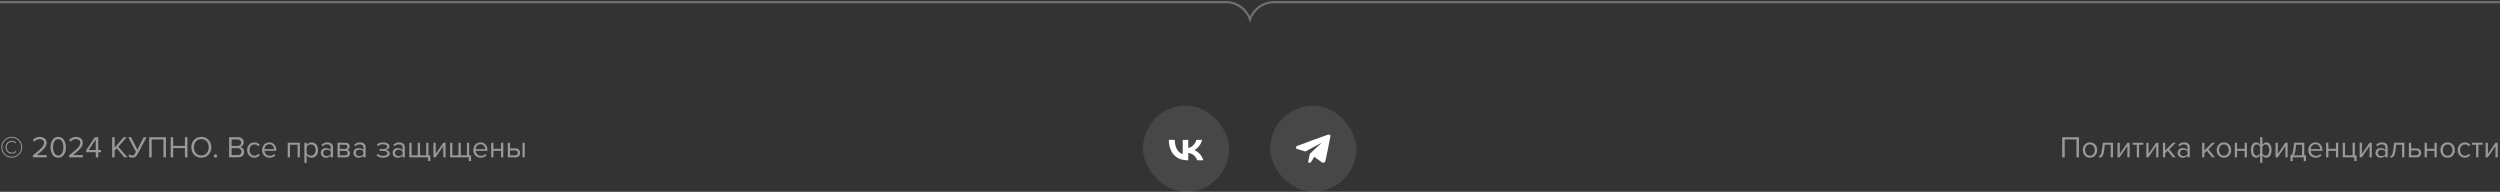 <?xml version="1.0" encoding="UTF-8"?> <svg xmlns="http://www.w3.org/2000/svg" width="1160" height="89" viewBox="0 0 1160 89" fill="none"><rect x="0" y="0" width="1160" height="89" fill="#333333" stroke="none"/><path opacity="0.5" d="M8.862 64.908C9.805 65.851 10.276 66.989 10.276 68.324C10.276 69.659 9.805 70.797 8.862 71.74C7.919 72.683 6.781 73.154 5.446 73.154C4.111 73.154 2.973 72.683 2.03 71.74C1.087 70.788 0.616 69.649 0.616 68.324C0.616 66.989 1.087 65.851 2.03 64.908C2.973 63.965 4.111 63.494 5.446 63.494C6.781 63.494 7.919 63.965 8.862 64.908ZM8.554 71.432C9.413 70.573 9.842 69.537 9.842 68.324C9.842 67.111 9.413 66.075 8.554 65.216C7.695 64.357 6.659 63.928 5.446 63.928C4.233 63.928 3.197 64.357 2.338 65.216C1.479 66.075 1.05 67.111 1.05 68.324C1.05 69.537 1.479 70.573 2.338 71.432C3.197 72.291 4.233 72.72 5.446 72.72C6.659 72.72 7.695 72.291 8.554 71.432ZM7.168 70.032L7.532 70.382C7 70.998 6.314 71.306 5.474 71.306C4.662 71.306 3.971 71.021 3.402 70.452C2.842 69.873 2.562 69.159 2.562 68.31C2.562 67.461 2.842 66.751 3.402 66.182C3.971 65.613 4.662 65.328 5.474 65.328C6.314 65.328 6.995 65.636 7.518 66.252L7.168 66.588C6.991 66.345 6.743 66.154 6.426 66.014C6.118 65.865 5.801 65.79 5.474 65.79C4.821 65.79 4.256 66.028 3.78 66.504C3.313 66.971 3.08 67.573 3.08 68.31C3.08 69.029 3.318 69.631 3.794 70.116C4.27 70.601 4.83 70.844 5.474 70.844C5.81 70.844 6.127 70.769 6.426 70.62C6.734 70.471 6.981 70.275 7.168 70.032ZM21.674 73H15.262V72.076C16.233 71.311 16.984 70.704 17.516 70.256C18.057 69.799 18.575 69.318 19.07 68.814C19.574 68.301 19.928 67.848 20.134 67.456C20.339 67.055 20.442 66.658 20.442 66.266C20.442 65.706 20.25 65.281 19.868 64.992C19.485 64.703 19.028 64.558 18.496 64.558C17.422 64.558 16.578 64.95 15.962 65.734L15.248 64.992C15.602 64.525 16.064 64.166 16.634 63.914C17.212 63.653 17.833 63.522 18.496 63.522C19.345 63.522 20.078 63.76 20.694 64.236C21.319 64.712 21.632 65.389 21.632 66.266C21.632 67.134 21.259 68.002 20.512 68.87C19.765 69.729 18.627 70.76 17.096 71.964H21.674V73ZM27.02 73.168C26.404 73.168 25.858 73.028 25.382 72.748C24.916 72.459 24.542 72.076 24.262 71.6C23.992 71.124 23.786 70.611 23.646 70.06C23.516 69.509 23.45 68.935 23.45 68.338C23.45 67.741 23.516 67.167 23.646 66.616C23.786 66.065 23.992 65.557 24.262 65.09C24.542 64.614 24.916 64.236 25.382 63.956C25.858 63.667 26.404 63.522 27.02 63.522C27.627 63.522 28.168 63.667 28.644 63.956C29.12 64.236 29.494 64.614 29.764 65.09C30.044 65.557 30.25 66.065 30.38 66.616C30.52 67.167 30.59 67.741 30.59 68.338C30.59 68.935 30.52 69.509 30.38 70.06C30.25 70.611 30.044 71.124 29.764 71.6C29.494 72.076 29.12 72.459 28.644 72.748C28.168 73.028 27.627 73.168 27.02 73.168ZM25.62 71.558C25.994 71.941 26.46 72.132 27.02 72.132C27.58 72.132 28.047 71.941 28.42 71.558C28.794 71.166 29.05 70.699 29.19 70.158C29.33 69.617 29.4 69.01 29.4 68.338C29.4 67.666 29.33 67.059 29.19 66.518C29.05 65.977 28.794 65.515 28.42 65.132C28.047 64.749 27.58 64.558 27.02 64.558C26.46 64.558 25.994 64.749 25.62 65.132C25.247 65.515 24.99 65.977 24.85 66.518C24.71 67.059 24.64 67.666 24.64 68.338C24.64 69.01 24.71 69.617 24.85 70.158C24.99 70.699 25.247 71.166 25.62 71.558ZM38.477 73H32.065V72.076C33.035 71.311 33.787 70.704 34.319 70.256C34.86 69.799 35.378 69.318 35.873 68.814C36.377 68.301 36.731 67.848 36.937 67.456C37.142 67.055 37.245 66.658 37.245 66.266C37.245 65.706 37.053 65.281 36.671 64.992C36.288 64.703 35.831 64.558 35.299 64.558C34.225 64.558 33.381 64.95 32.765 65.734L32.051 64.992C32.405 64.525 32.867 64.166 33.437 63.914C34.015 63.653 34.636 63.522 35.299 63.522C36.148 63.522 36.881 63.76 37.497 64.236C38.122 64.712 38.435 65.389 38.435 66.266C38.435 67.134 38.061 68.002 37.315 68.87C36.568 69.729 35.429 70.76 33.899 71.964H38.477V73ZM45.587 73H44.425V70.634H39.987V69.668L43.991 63.662H45.587V69.612H46.903V70.634H45.587V73ZM44.425 69.612V64.74L41.149 69.612H44.425ZM59.131 73H57.689L54.147 68.8L53.209 69.864V73H52.047V63.662H53.209V68.492L57.339 63.662H58.795L54.903 68.1L59.131 73ZM61.393 73.168C61.011 73.168 60.656 73.098 60.329 72.958C60.003 72.818 59.751 72.641 59.573 72.426L60.063 71.502C60.465 71.922 60.889 72.132 61.337 72.132C61.692 72.132 61.972 72.039 62.177 71.852C62.392 71.665 62.635 71.315 62.905 70.802L63.073 70.48L59.489 63.662H60.819L63.745 69.444L66.671 63.662H68.001L63.927 71.348C63.601 71.964 63.251 72.421 62.877 72.72C62.504 73.019 62.009 73.168 61.393 73.168ZM77.003 73H75.841V64.698H70.381V73H69.219V63.662H77.003V73ZM86.97 73H85.808V68.716H80.348V73H79.186V63.662H80.348V67.68H85.808V63.662H86.97V73ZM93.409 73.168C92.037 73.168 90.921 72.711 90.062 71.796C89.204 70.881 88.775 69.729 88.775 68.338C88.775 66.947 89.204 65.795 90.062 64.88C90.921 63.965 92.037 63.508 93.409 63.508C94.771 63.508 95.882 63.965 96.74 64.88C97.609 65.795 98.043 66.947 98.043 68.338C98.043 69.729 97.609 70.881 96.74 71.796C95.882 72.711 94.771 73.168 93.409 73.168ZM93.409 72.132C94.435 72.132 95.261 71.777 95.886 71.068C96.521 70.349 96.838 69.439 96.838 68.338C96.838 67.227 96.521 66.317 95.886 65.608C95.261 64.899 94.435 64.544 93.409 64.544C92.373 64.544 91.542 64.899 90.916 65.608C90.291 66.317 89.978 67.227 89.978 68.338C89.978 69.439 90.291 70.349 90.916 71.068C91.542 71.777 92.373 72.132 93.409 72.132ZM100.539 72.916C100.389 73.065 100.207 73.14 99.993 73.14C99.778 73.14 99.596 73.065 99.447 72.916C99.297 72.767 99.223 72.585 99.223 72.37C99.223 72.155 99.297 71.973 99.447 71.824C99.596 71.675 99.778 71.6 99.993 71.6C100.207 71.6 100.389 71.675 100.539 71.824C100.688 71.973 100.763 72.155 100.763 72.37C100.763 72.585 100.688 72.767 100.539 72.916ZM110.567 73H106.311V63.662H110.469C111.271 63.662 111.906 63.881 112.373 64.32C112.849 64.759 113.087 65.333 113.087 66.042C113.087 66.602 112.928 67.078 112.611 67.47C112.293 67.853 111.906 68.091 111.449 68.184C111.943 68.259 112.368 68.52 112.723 68.968C113.087 69.416 113.269 69.92 113.269 70.48C113.269 71.236 113.026 71.847 112.541 72.314C112.065 72.771 111.407 73 110.567 73ZM110.273 67.708C110.786 67.708 111.183 67.568 111.463 67.288C111.743 67.008 111.883 66.649 111.883 66.21C111.883 65.771 111.738 65.412 111.449 65.132C111.169 64.843 110.777 64.698 110.273 64.698H107.473V67.708H110.273ZM110.329 71.964C110.87 71.964 111.295 71.819 111.603 71.53C111.911 71.241 112.065 70.849 112.065 70.354C112.065 69.897 111.911 69.514 111.603 69.206C111.304 68.898 110.879 68.744 110.329 68.744H107.473V71.964H110.329ZM118.055 73.168C117.057 73.168 116.245 72.832 115.619 72.16C114.994 71.479 114.681 70.629 114.681 69.612C114.681 68.595 114.994 67.75 115.619 67.078C116.245 66.406 117.057 66.07 118.055 66.07C119.101 66.07 119.927 66.462 120.533 67.246L119.833 67.89C119.404 67.302 118.83 67.008 118.111 67.008C117.402 67.008 116.833 67.251 116.403 67.736C115.983 68.221 115.773 68.847 115.773 69.612C115.773 70.377 115.983 71.007 116.403 71.502C116.833 71.987 117.402 72.23 118.111 72.23C118.821 72.23 119.395 71.936 119.833 71.348L120.533 71.992C119.927 72.776 119.101 73.168 118.055 73.168ZM125.057 73.168C124.049 73.168 123.223 72.841 122.579 72.188C121.935 71.525 121.613 70.667 121.613 69.612C121.613 68.623 121.93 67.787 122.565 67.106C123.2 66.415 123.993 66.07 124.945 66.07C125.944 66.07 126.732 66.415 127.311 67.106C127.899 67.787 128.193 68.651 128.193 69.696V69.962H122.719C122.766 70.625 123.008 71.18 123.447 71.628C123.886 72.076 124.455 72.3 125.155 72.3C125.995 72.3 126.69 72.015 127.241 71.446L127.745 72.132C127.054 72.823 126.158 73.168 125.057 73.168ZM127.157 69.192C127.148 68.613 126.952 68.095 126.569 67.638C126.186 67.171 125.64 66.938 124.931 66.938C124.259 66.938 123.727 67.167 123.335 67.624C122.952 68.081 122.747 68.604 122.719 69.192H127.157ZM139.131 73H138.081V67.162H134.553V73H133.503V66.238H139.131V73ZM144.56 73.168C143.608 73.168 142.847 72.771 142.278 71.978V75.576H141.228V66.238H142.278V67.246C142.53 66.891 142.856 66.607 143.258 66.392C143.659 66.177 144.093 66.07 144.56 66.07C145.456 66.07 146.179 66.392 146.73 67.036C147.29 67.671 147.57 68.529 147.57 69.612C147.57 70.695 147.29 71.558 146.73 72.202C146.179 72.846 145.456 73.168 144.56 73.168ZM144.294 72.23C144.956 72.23 145.484 71.987 145.876 71.502C146.268 71.007 146.464 70.377 146.464 69.612C146.464 68.847 146.268 68.221 145.876 67.736C145.484 67.251 144.956 67.008 144.294 67.008C143.892 67.008 143.5 67.115 143.118 67.33C142.744 67.535 142.464 67.787 142.278 68.086V71.138C142.464 71.446 142.744 71.707 143.118 71.922C143.5 72.127 143.892 72.23 144.294 72.23ZM154.517 73H153.467V72.23C152.898 72.855 152.151 73.168 151.227 73.168C150.602 73.168 150.051 72.967 149.575 72.566C149.099 72.165 148.861 71.619 148.861 70.928C148.861 70.219 149.095 69.673 149.561 69.29C150.037 68.898 150.593 68.702 151.227 68.702C152.189 68.702 152.935 69.01 153.467 69.626V68.408C153.467 67.96 153.309 67.61 152.991 67.358C152.674 67.106 152.263 66.98 151.759 66.98C150.966 66.98 150.275 67.293 149.687 67.918L149.197 67.19C149.916 66.443 150.817 66.07 151.899 66.07C152.674 66.07 153.304 66.257 153.789 66.63C154.275 67.003 154.517 67.577 154.517 68.352V73ZM151.605 72.412C152.445 72.412 153.066 72.132 153.467 71.572V70.298C153.066 69.738 152.445 69.458 151.605 69.458C151.12 69.458 150.719 69.598 150.401 69.878C150.093 70.149 149.939 70.503 149.939 70.942C149.939 71.371 150.093 71.726 150.401 72.006C150.719 72.277 151.12 72.412 151.605 72.412ZM160.416 73H156.622V66.238H160.346C160.934 66.238 161.396 66.397 161.732 66.714C162.078 67.031 162.25 67.451 162.25 67.974C162.25 68.357 162.143 68.688 161.928 68.968C161.723 69.239 161.466 69.421 161.158 69.514C161.504 69.598 161.793 69.799 162.026 70.116C162.269 70.433 162.39 70.783 162.39 71.166C162.39 71.717 162.213 72.16 161.858 72.496C161.513 72.832 161.032 73 160.416 73ZM160.206 72.076C160.542 72.076 160.808 71.983 161.004 71.796C161.2 71.609 161.298 71.357 161.298 71.04C161.298 70.751 161.2 70.503 161.004 70.298C160.808 70.093 160.542 69.99 160.206 69.99H157.672V72.076H160.206ZM160.164 69.066C160.482 69.066 160.729 68.982 160.906 68.814C161.084 68.637 161.172 68.408 161.172 68.128C161.172 67.829 161.084 67.596 160.906 67.428C160.729 67.251 160.482 67.162 160.164 67.162H157.672V69.066H160.164ZM169.652 73H168.602V72.23C168.033 72.855 167.286 73.168 166.362 73.168C165.737 73.168 165.186 72.967 164.71 72.566C164.234 72.165 163.996 71.619 163.996 70.928C163.996 70.219 164.23 69.673 164.696 69.29C165.172 68.898 165.728 68.702 166.362 68.702C167.324 68.702 168.07 69.01 168.602 69.626V68.408C168.602 67.96 168.444 67.61 168.126 67.358C167.809 67.106 167.398 66.98 166.894 66.98C166.101 66.98 165.41 67.293 164.822 67.918L164.332 67.19C165.051 66.443 165.952 66.07 167.034 66.07C167.809 66.07 168.439 66.257 168.924 66.63C169.41 67.003 169.652 67.577 169.652 68.352V73ZM166.74 72.412C167.58 72.412 168.201 72.132 168.602 71.572V70.298C168.201 69.738 167.58 69.458 166.74 69.458C166.255 69.458 165.854 69.598 165.536 69.878C165.228 70.149 165.074 70.503 165.074 70.942C165.074 71.371 165.228 71.726 165.536 72.006C165.854 72.277 166.255 72.412 166.74 72.412ZM177.76 73.168C176.463 73.168 175.446 72.799 174.708 72.062L175.226 71.39C175.861 71.997 176.706 72.3 177.76 72.3C178.367 72.3 178.848 72.193 179.202 71.978C179.566 71.763 179.748 71.479 179.748 71.124C179.748 70.377 179.039 70.004 177.62 70.004H176.108V69.15H177.62C178.208 69.15 178.689 69.057 179.062 68.87C179.436 68.674 179.622 68.389 179.622 68.016C179.622 67.699 179.436 67.442 179.062 67.246C178.689 67.041 178.218 66.938 177.648 66.938C176.706 66.938 175.95 67.227 175.38 67.806L174.834 67.162C175.534 66.443 176.458 66.084 177.606 66.084C178.53 66.075 179.277 66.233 179.846 66.56C180.425 66.877 180.714 67.321 180.714 67.89C180.714 68.357 180.523 68.735 180.14 69.024C179.767 69.313 179.352 69.486 178.894 69.542C179.37 69.579 179.814 69.738 180.224 70.018C180.644 70.298 180.854 70.69 180.854 71.194C180.854 71.773 180.574 72.249 180.014 72.622C179.464 72.986 178.712 73.168 177.76 73.168ZM187.836 73H186.786V72.23C186.216 72.855 185.47 73.168 184.546 73.168C183.92 73.168 183.37 72.967 182.894 72.566C182.418 72.165 182.18 71.619 182.18 70.928C182.18 70.219 182.413 69.673 182.88 69.29C183.356 68.898 183.911 68.702 184.546 68.702C185.507 68.702 186.254 69.01 186.786 69.626V68.408C186.786 67.96 186.627 67.61 186.31 67.358C185.992 67.106 185.582 66.98 185.078 66.98C184.284 66.98 183.594 67.293 183.006 67.918L182.516 67.19C183.234 66.443 184.135 66.07 185.218 66.07C185.992 66.07 186.622 66.257 187.108 66.63C187.593 67.003 187.836 67.577 187.836 68.352V73ZM184.924 72.412C185.764 72.412 186.384 72.132 186.786 71.572V70.298C186.384 69.738 185.764 69.458 184.924 69.458C184.438 69.458 184.037 69.598 183.72 69.878C183.412 70.149 183.258 70.503 183.258 70.942C183.258 71.371 183.412 71.726 183.72 72.006C184.037 72.277 184.438 72.412 184.924 72.412ZM197.753 66.238H198.803V72.076H199.671V74.722H198.621V73H189.941V66.238H190.991V72.076H193.847V66.238H194.897V72.076H197.753V66.238ZM202.119 73H201.111V66.238H202.161V71.404L205.703 66.238H206.739V73H205.689V67.736L202.119 73ZM216.647 66.238H217.697V72.076H218.565V74.722H217.515V73H208.835V66.238H209.885V72.076H212.741V66.238H213.791V72.076H216.647V66.238ZM223.057 73.168C222.049 73.168 221.223 72.841 220.579 72.188C219.935 71.525 219.613 70.667 219.613 69.612C219.613 68.623 219.93 67.787 220.565 67.106C221.2 66.415 221.993 66.07 222.945 66.07C223.944 66.07 224.732 66.415 225.311 67.106C225.899 67.787 226.193 68.651 226.193 69.696V69.962H220.719C220.766 70.625 221.008 71.18 221.447 71.628C221.886 72.076 222.455 72.3 223.155 72.3C223.995 72.3 224.69 72.015 225.241 71.446L225.745 72.132C225.054 72.823 224.158 73.168 223.057 73.168ZM225.157 69.192C225.148 68.613 224.952 68.095 224.569 67.638C224.186 67.171 223.64 66.938 222.931 66.938C222.259 66.938 221.727 67.167 221.335 67.624C220.952 68.081 220.747 68.604 220.719 69.192H225.157ZM228.944 73H227.894V66.238H228.944V69.052H232.472V66.238H233.522V73H232.472V69.976H228.944V73ZM235.618 66.238H236.668V68.856H239.202C239.874 68.856 240.397 69.057 240.77 69.458C241.144 69.85 241.33 70.34 241.33 70.928C241.33 71.516 241.139 72.011 240.756 72.412C240.383 72.804 239.865 73 239.202 73H235.618V66.238ZM239.09 69.78H236.668V72.076H239.09C239.464 72.076 239.748 71.973 239.944 71.768C240.15 71.553 240.252 71.273 240.252 70.928C240.252 70.583 240.15 70.307 239.944 70.102C239.748 69.887 239.464 69.78 239.09 69.78ZM243.486 73H242.436V66.238H243.486V73Z" fill="white"></path><rect x="530.333" y="49" width="40" height="40" rx="20" fill="white" fill-opacity="0.1"></rect><g clip-path="url(#clip0_3683_12586)"><path fill-rule="evenodd" clip-rule="evenodd" d="M542.333 64.909C542.463 70.815 545.581 74.364 551.048 74.364H551.358V70.985C553.367 71.174 554.886 72.565 555.495 74.364H558.333C557.554 71.675 555.505 70.19 554.226 69.622C555.505 68.922 557.304 67.218 557.734 64.909H555.155C554.596 66.783 552.937 68.486 551.358 68.648V64.909H548.779V71.458C547.18 71.08 545.162 69.244 545.072 64.909H542.333Z" fill="white"></path></g><rect x="589.333" y="49" width="40" height="40" rx="20" fill="white" fill-opacity="0.1"></rect><g clip-path="url(#clip1_3683_12586)"><path fill-rule="evenodd" clip-rule="evenodd" d="M615.031 74.501C615.009 74.716 614.921 74.921 614.776 75.089C614.632 75.256 614.438 75.379 614.219 75.44C614 75.502 613.767 75.5 613.55 75.434C613.333 75.369 613.141 75.243 612.999 75.073C611.756 74.134 609.816 72.781 609.816 72.781C609.816 72.781 608.413 75.131 608.162 75.371C608.079 75.438 607.982 75.487 607.878 75.516C607.774 75.544 607.665 75.552 607.558 75.539C607.45 75.525 607.347 75.49 607.255 75.437C607.162 75.383 607.082 75.312 607.021 75.227C607.008 75.19 606.993 75.154 606.975 75.119L607.762 71.375L613.376 66.133L605.72 70.286C605.72 70.286 602.263 69.303 601.749 69.112C601.617 69.043 601.508 68.94 601.434 68.814C601.361 68.689 601.326 68.546 601.335 68.403C601.343 68.26 601.394 68.122 601.481 68.005C601.569 67.888 601.69 67.797 601.829 67.743C602.559 67.389 615.441 62.713 615.875 62.592C616.308 62.472 617.449 62.158 617.324 63.214C617.198 64.269 615.156 73.92 615.031 74.501Z" fill="white"></path></g><path opacity="0.5" d="M964.646 73H963.484V64.698H958.024V73H956.862V63.662H964.646V73ZM972.162 72.146C971.556 72.827 970.748 73.168 969.74 73.168C968.732 73.168 967.92 72.827 967.304 72.146C966.698 71.465 966.394 70.62 966.394 69.612C966.394 68.604 966.698 67.764 967.304 67.092C967.92 66.411 968.732 66.07 969.74 66.07C970.748 66.07 971.556 66.411 972.162 67.092C972.778 67.764 973.086 68.604 973.086 69.612C973.086 70.62 972.778 71.465 972.162 72.146ZM968.088 71.474C968.499 71.978 969.05 72.23 969.74 72.23C970.431 72.23 970.977 71.978 971.378 71.474C971.78 70.961 971.98 70.34 971.98 69.612C971.98 68.884 971.78 68.268 971.378 67.764C970.977 67.26 970.431 67.008 969.74 67.008C969.05 67.008 968.499 67.265 968.088 67.778C967.687 68.282 967.486 68.893 967.486 69.612C967.486 70.34 967.687 70.961 968.088 71.474ZM974 73.168V72.3C974.317 72.3 974.579 72.09 974.784 71.67C974.989 71.25 975.157 70.55 975.288 69.57L975.722 66.238H980.426V73H979.376V67.162H976.646L976.338 69.696C976.189 70.937 975.927 71.829 975.554 72.37C975.181 72.902 974.663 73.168 974 73.168ZM983.531 73H982.523V66.238H983.573V71.404L987.115 66.238H988.151V73H987.101V67.736L983.531 73ZM992.529 73H991.479V67.162H989.519V66.238H994.503V67.162H992.529V73ZM996.888 73H995.88V66.238H996.93V71.404L1000.47 66.238H1001.51V73H1000.46V67.736L996.888 73ZM1009.55 73H1008.21L1005.77 69.962L1004.65 71.068V73H1003.6V66.238H1004.65V69.836L1008.21 66.238H1009.54L1006.54 69.304L1009.55 73ZM1016.07 73H1015.02V72.23C1014.45 72.855 1013.71 73.168 1012.78 73.168C1012.16 73.168 1011.61 72.967 1011.13 72.566C1010.66 72.165 1010.42 71.619 1010.42 70.928C1010.42 70.219 1010.65 69.673 1011.12 69.29C1011.59 68.898 1012.15 68.702 1012.78 68.702C1013.75 68.702 1014.49 69.01 1015.02 69.626V68.408C1015.02 67.96 1014.87 67.61 1014.55 67.358C1014.23 67.106 1013.82 66.98 1013.32 66.98C1012.52 66.98 1011.83 67.293 1011.24 67.918L1010.75 67.19C1011.47 66.443 1012.37 66.07 1013.46 66.07C1014.23 66.07 1014.86 66.257 1015.35 66.63C1015.83 67.003 1016.07 67.577 1016.07 68.352V73ZM1013.16 72.412C1014 72.412 1014.62 72.132 1015.02 71.572V70.298C1014.62 69.738 1014 69.458 1013.16 69.458C1012.68 69.458 1012.28 69.598 1011.96 69.878C1011.65 70.149 1011.5 70.503 1011.5 70.942C1011.5 71.371 1011.65 71.726 1011.96 72.006C1012.28 72.277 1012.68 72.412 1013.16 72.412ZM1027.74 73H1026.39L1023.96 69.962L1022.84 71.068V73H1021.79V66.238H1022.84V69.836L1026.39 66.238H1027.72L1024.73 69.304L1027.74 73ZM1034.31 72.146C1033.71 72.827 1032.9 73.168 1031.89 73.168C1030.88 73.168 1030.07 72.827 1029.46 72.146C1028.85 71.465 1028.55 70.62 1028.55 69.612C1028.55 68.604 1028.85 67.764 1029.46 67.092C1030.07 66.411 1030.88 66.07 1031.89 66.07C1032.9 66.07 1033.71 66.411 1034.31 67.092C1034.93 67.764 1035.24 68.604 1035.24 69.612C1035.24 70.62 1034.93 71.465 1034.31 72.146ZM1030.24 71.474C1030.65 71.978 1031.2 72.23 1031.89 72.23C1032.58 72.23 1033.13 71.978 1033.53 71.474C1033.93 70.961 1034.13 70.34 1034.13 69.612C1034.13 68.884 1033.93 68.268 1033.53 67.764C1033.13 67.26 1032.58 67.008 1031.89 67.008C1031.2 67.008 1030.65 67.265 1030.24 67.778C1029.84 68.282 1029.64 68.893 1029.64 69.612C1029.64 70.34 1029.84 70.961 1030.24 71.474ZM1038 73H1036.95V66.238H1038V69.052H1041.53V66.238H1042.58V73H1041.53V69.976H1038V73ZM1046.85 66.07C1047.61 66.07 1048.23 66.467 1048.69 67.26V63.662H1049.74V67.246C1049.95 66.891 1050.21 66.607 1050.53 66.392C1050.85 66.177 1051.2 66.07 1051.58 66.07C1052.31 66.07 1052.89 66.392 1053.34 67.036C1053.79 67.671 1054.01 68.529 1054.01 69.612C1054.01 70.695 1053.78 71.558 1053.33 72.202C1052.88 72.846 1052.3 73.168 1051.58 73.168C1050.81 73.168 1050.2 72.771 1049.74 71.978V75.576H1048.69V71.992C1048.49 72.347 1048.22 72.631 1047.9 72.846C1047.57 73.061 1047.22 73.168 1046.85 73.168C1046.12 73.168 1045.53 72.851 1045.08 72.216C1044.63 71.572 1044.41 70.709 1044.41 69.626C1044.41 68.543 1044.63 67.68 1045.08 67.036C1045.54 66.392 1046.13 66.07 1046.85 66.07ZM1047.14 67.008C1046.63 67.008 1046.22 67.255 1045.92 67.75C1045.62 68.235 1045.47 68.861 1045.47 69.626C1045.47 70.391 1045.62 71.017 1045.92 71.502C1046.22 71.987 1046.63 72.23 1047.14 72.23C1047.46 72.23 1047.76 72.127 1048.05 71.922C1048.34 71.717 1048.55 71.46 1048.69 71.152V68.1C1048.54 67.792 1048.32 67.535 1048.04 67.33C1047.75 67.115 1047.45 67.008 1047.14 67.008ZM1051.28 72.23C1051.8 72.23 1052.2 71.987 1052.5 71.502C1052.8 71.007 1052.95 70.377 1052.95 69.612C1052.95 68.847 1052.8 68.221 1052.5 67.736C1052.2 67.251 1051.8 67.008 1051.28 67.008C1050.98 67.008 1050.68 67.115 1050.39 67.33C1050.1 67.535 1049.88 67.787 1049.74 68.086V71.138C1049.89 71.446 1050.11 71.707 1050.39 71.922C1050.68 72.127 1050.98 72.23 1051.28 72.23ZM1056.85 73H1055.84V66.238H1056.89V71.404L1060.44 66.238H1061.47V73H1060.42V67.736L1056.85 73ZM1062.77 74.722V72.132C1063.12 72.067 1063.39 71.861 1063.58 71.516C1063.78 71.161 1063.94 70.513 1064.06 69.57L1064.49 66.238H1069.2V72.076H1069.98V74.722H1068.93V73H1063.82V74.722H1062.77ZM1065.42 67.162L1065.11 69.696C1064.95 70.881 1064.62 71.675 1064.13 72.076H1068.15V67.162H1065.42ZM1074.47 73.168C1073.46 73.168 1072.64 72.841 1071.99 72.188C1071.35 71.525 1071.03 70.667 1071.03 69.612C1071.03 68.623 1071.34 67.787 1071.98 67.106C1072.61 66.415 1073.41 66.07 1074.36 66.07C1075.36 66.07 1076.14 66.415 1076.72 67.106C1077.31 67.787 1077.61 68.651 1077.61 69.696V69.962H1072.13C1072.18 70.625 1072.42 71.18 1072.86 71.628C1073.3 72.076 1073.87 72.3 1074.57 72.3C1075.41 72.3 1076.1 72.015 1076.65 71.446L1077.16 72.132C1076.47 72.823 1075.57 73.168 1074.47 73.168ZM1076.57 69.192C1076.56 68.613 1076.36 68.095 1075.98 67.638C1075.6 67.171 1075.05 66.938 1074.34 66.938C1073.67 66.938 1073.14 67.167 1072.75 67.624C1072.36 68.081 1072.16 68.604 1072.13 69.192H1076.57ZM1080.36 73H1079.31V66.238H1080.36V69.052H1083.88V66.238H1084.93V73H1083.88V69.976H1080.36V73ZM1092.39 74.722V73H1087.03V66.238H1088.08V72.076H1091.61V66.238H1092.66V72.076H1093.44V74.722H1092.39ZM1095.89 73H1094.88V66.238H1095.93V71.404L1099.47 66.238H1100.51V73H1099.46V67.736L1095.89 73ZM1107.88 73H1106.83V72.23C1106.26 72.855 1105.51 73.168 1104.59 73.168C1103.97 73.168 1103.41 72.967 1102.94 72.566C1102.46 72.165 1102.22 71.619 1102.22 70.928C1102.22 70.219 1102.46 69.673 1102.92 69.29C1103.4 68.898 1103.96 68.702 1104.59 68.702C1105.55 68.702 1106.3 69.01 1106.83 69.626V68.408C1106.83 67.96 1106.67 67.61 1106.35 67.358C1106.04 67.106 1105.63 66.98 1105.12 66.98C1104.33 66.98 1103.64 67.293 1103.05 67.918L1102.56 67.19C1103.28 66.443 1104.18 66.07 1105.26 66.07C1106.04 66.07 1106.67 66.257 1107.15 66.63C1107.64 67.003 1107.88 67.577 1107.88 68.352V73ZM1104.97 72.412C1105.81 72.412 1106.43 72.132 1106.83 71.572V70.298C1106.43 69.738 1105.81 69.458 1104.97 69.458C1104.48 69.458 1104.08 69.598 1103.76 69.878C1103.46 70.149 1103.3 70.503 1103.3 70.942C1103.3 71.371 1103.46 71.726 1103.76 72.006C1104.08 72.277 1104.48 72.412 1104.97 72.412ZM1109.19 73.168V72.3C1109.5 72.3 1109.77 72.09 1109.97 71.67C1110.18 71.25 1110.34 70.55 1110.48 69.57L1110.91 66.238H1115.61V73H1114.56V67.162H1111.83L1111.53 69.696C1111.38 70.937 1111.11 71.829 1110.74 72.37C1110.37 72.902 1109.85 73.168 1109.19 73.168ZM1117.71 66.238H1118.76V68.856H1121.29C1121.97 68.856 1122.49 69.057 1122.86 69.458C1123.24 69.85 1123.42 70.34 1123.42 70.928C1123.42 71.516 1123.23 72.011 1122.85 72.412C1122.47 72.804 1121.96 73 1121.29 73H1117.71V66.238ZM1121.18 69.78H1118.76V72.076H1121.18C1121.56 72.076 1121.84 71.973 1122.04 71.768C1122.24 71.553 1122.34 71.273 1122.34 70.928C1122.34 70.583 1122.24 70.307 1122.04 70.102C1121.84 69.887 1121.56 69.78 1121.18 69.78ZM1126.07 73H1125.02V66.238H1126.07V69.052H1129.6V66.238H1130.65V73H1129.6V69.976H1126.07V73ZM1138.13 72.146C1137.52 72.827 1136.71 73.168 1135.7 73.168C1134.7 73.168 1133.88 72.827 1133.27 72.146C1132.66 71.465 1132.36 70.62 1132.36 69.612C1132.36 68.604 1132.66 67.764 1133.27 67.092C1133.88 66.411 1134.7 66.07 1135.7 66.07C1136.71 66.07 1137.52 66.411 1138.13 67.092C1138.74 67.764 1139.05 68.604 1139.05 69.612C1139.05 70.62 1138.74 71.465 1138.13 72.146ZM1134.05 71.474C1134.46 71.978 1135.01 72.23 1135.7 72.23C1136.39 72.23 1136.94 71.978 1137.34 71.474C1137.74 70.961 1137.94 70.34 1137.94 69.612C1137.94 68.884 1137.74 68.268 1137.34 67.764C1136.94 67.26 1136.39 67.008 1135.7 67.008C1135.01 67.008 1134.46 67.265 1134.05 67.778C1133.65 68.282 1133.45 68.893 1133.45 69.612C1133.45 70.34 1133.65 70.961 1134.05 71.474ZM1143.74 73.168C1142.74 73.168 1141.93 72.832 1141.31 72.16C1140.68 71.479 1140.37 70.629 1140.37 69.612C1140.37 68.595 1140.68 67.75 1141.31 67.078C1141.93 66.406 1142.74 66.07 1143.74 66.07C1144.79 66.07 1145.61 66.462 1146.22 67.246L1145.52 67.89C1145.09 67.302 1144.52 67.008 1143.8 67.008C1143.09 67.008 1142.52 67.251 1142.09 67.736C1141.67 68.221 1141.46 68.847 1141.46 69.612C1141.46 70.377 1141.67 71.007 1142.09 71.502C1142.52 71.987 1143.09 72.23 1143.8 72.23C1144.51 72.23 1145.08 71.936 1145.52 71.348L1146.22 71.992C1145.61 72.776 1144.79 73.168 1143.74 73.168ZM1149.97 73H1148.92V67.162H1146.96V66.238H1151.95V67.162H1149.97V73ZM1154.33 73H1153.33V66.238H1154.38V71.404L1157.92 66.238H1158.95V73H1157.9V67.736L1154.33 73Z" fill="white"></path><path d="M0 1H568.828C573.881 1 578.372 4.217 580 9V9V9C581.627 4.217 586.119 1 591.171 1H1160" stroke="white" stroke-opacity="0.3"></path><defs><clipPath id="clip0_3683_12586"><rect width="16" height="16" fill="white" transform="translate(542.333 61)"></rect></clipPath><clipPath id="clip1_3683_12586"><rect width="16" height="16" fill="white" transform="translate(601.333 61)"></rect></clipPath></defs></svg> 